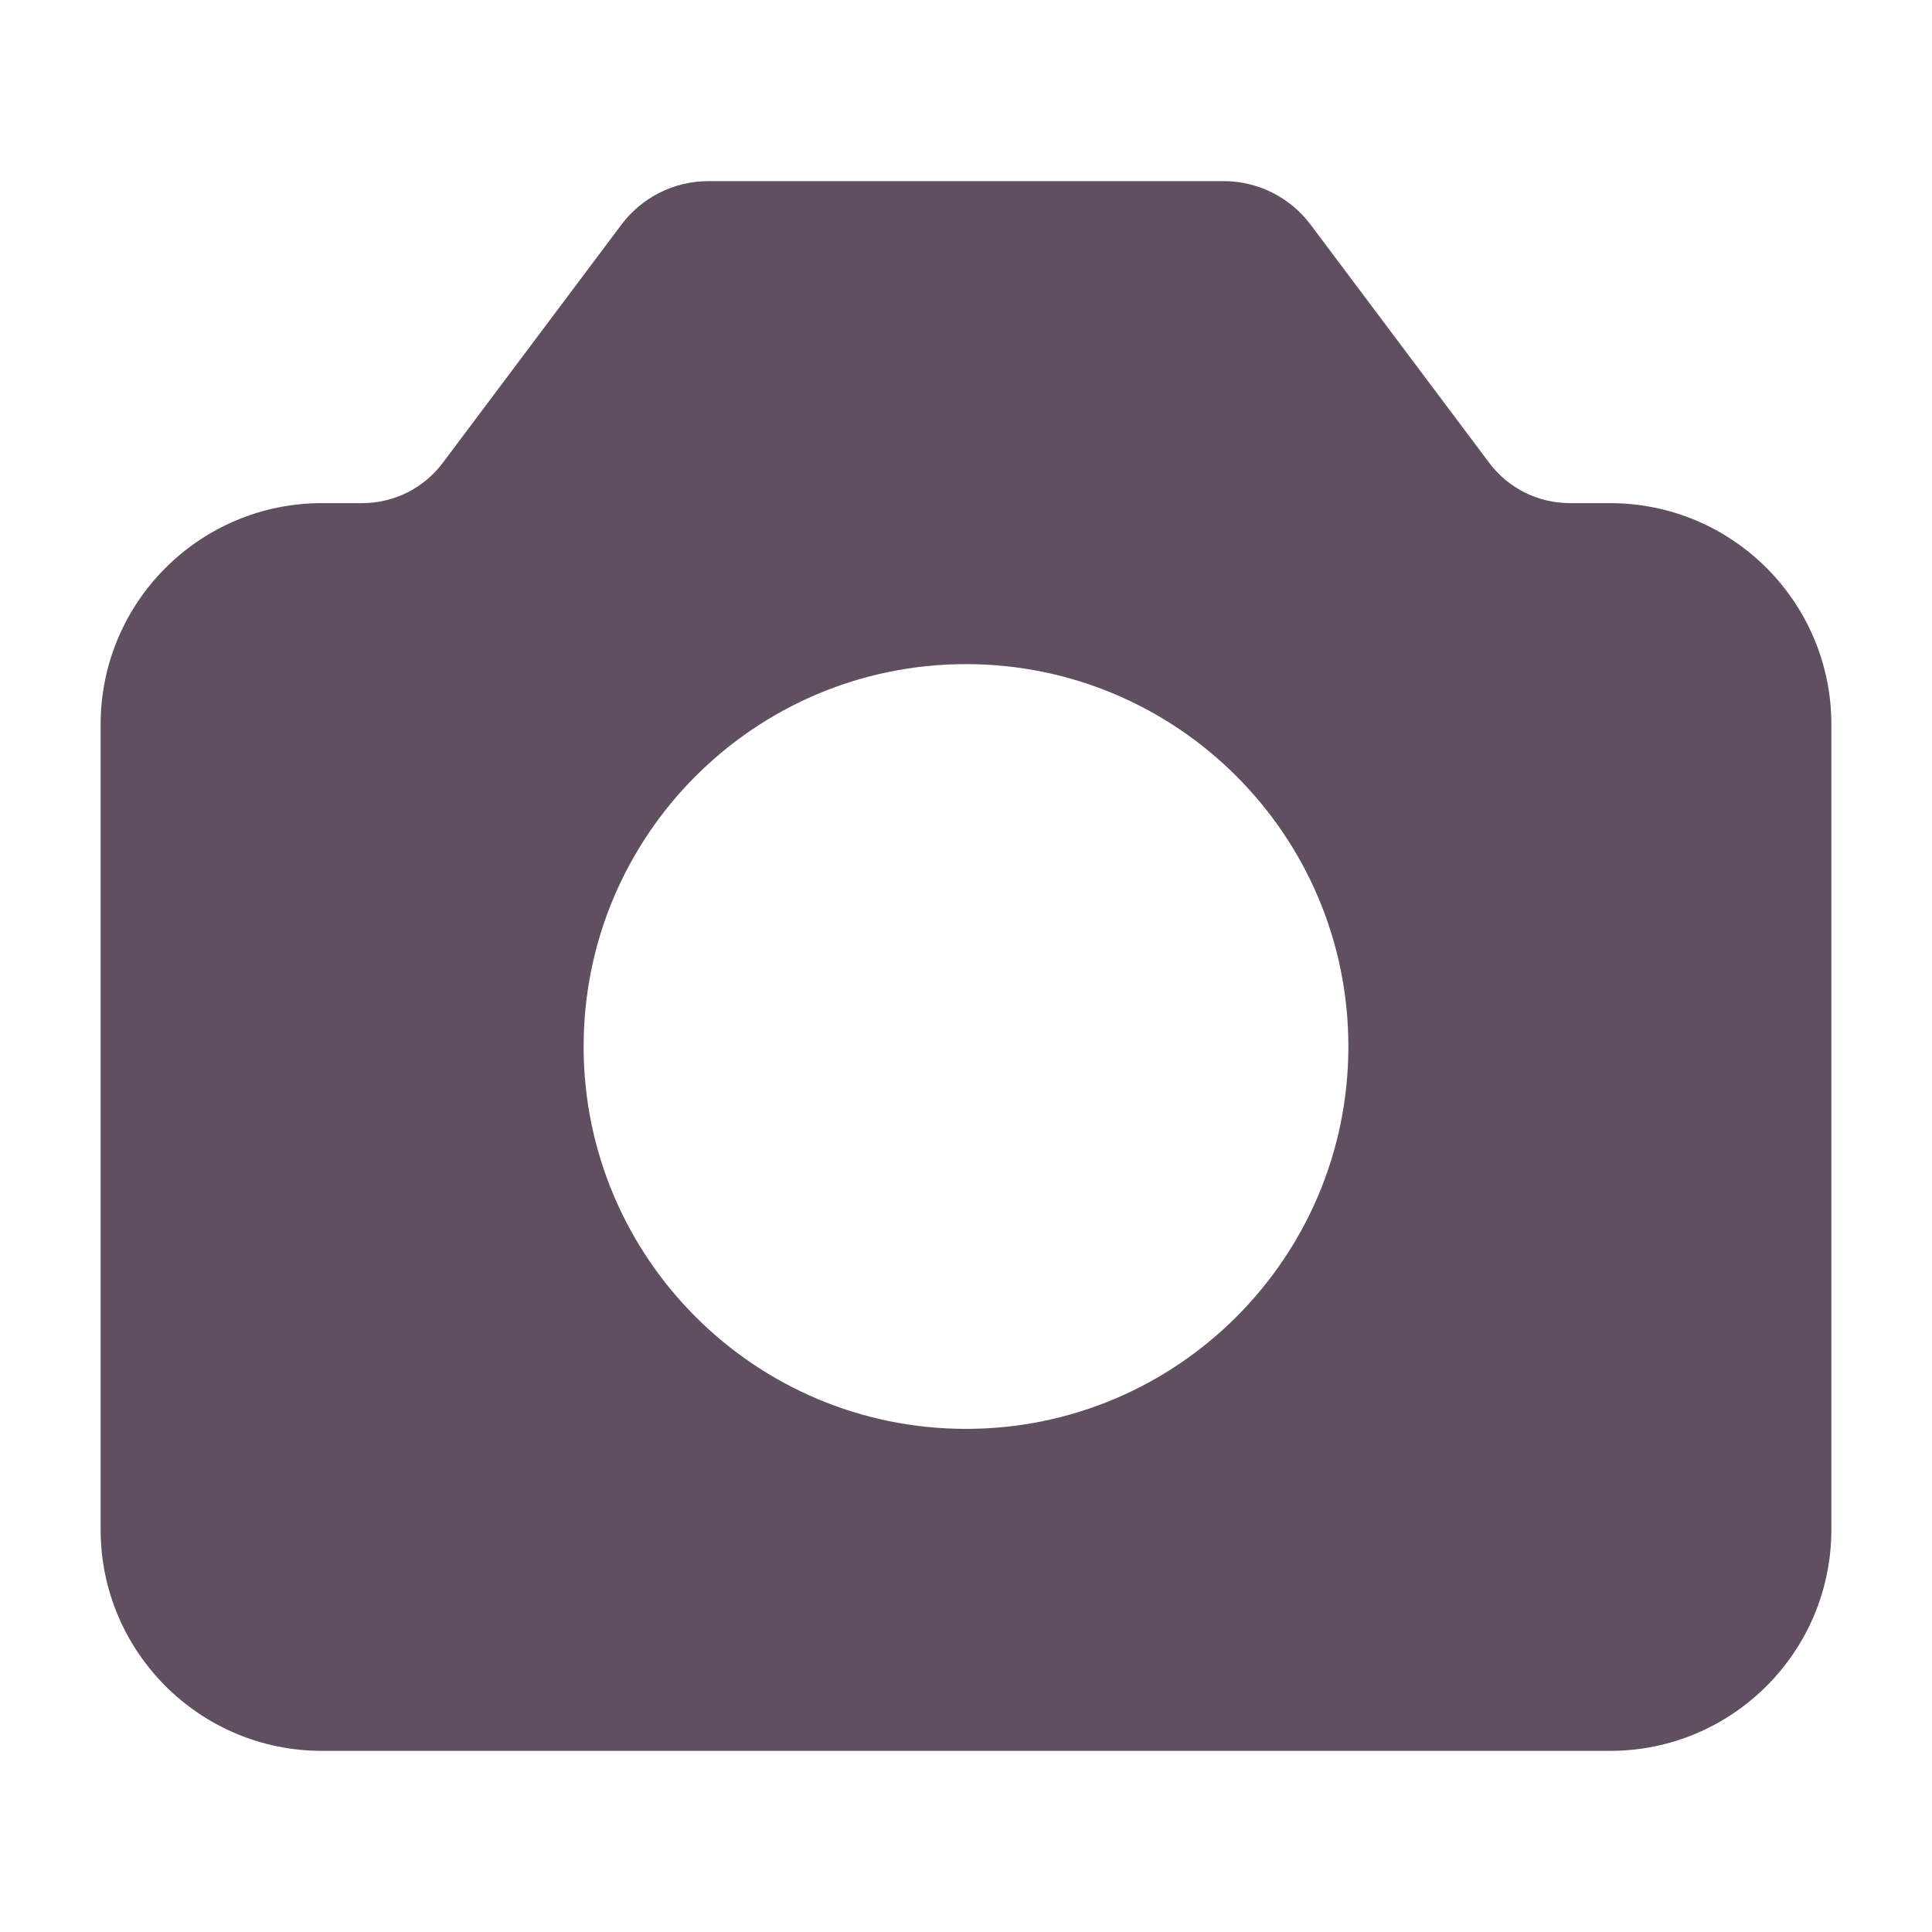 <?xml version="1.0" encoding="UTF-8"?><svg width="47px" height="47px" viewBox="0 0 24 24" stroke-width="1.1" fill="none" xmlns="http://www.w3.org/2000/svg" color="#5f4f61"><path fill-rule="evenodd" clip-rule="evenodd" d="M7.72 2.79L5.5 5.75C5.264 6.065 4.893 6.25 4.5 6.25H4C2.481 6.25 1.25 7.481 1.25 9V19C1.25 20.519 2.481 21.75 4 21.75H20C21.519 21.75 22.75 20.519 22.75 19V9C22.75 7.481 21.519 6.25 20 6.25H19.5C19.107 6.25 18.736 6.065 18.5 5.75L16.28 2.79C16.025 2.45 15.625 2.25 15.2 2.25H8.8C8.375 2.25 7.975 2.45 7.72 2.79ZM12 8.25C9.377 8.25 7.25 10.377 7.25 13C7.25 15.623 9.377 17.75 12 17.75C14.623 17.75 16.75 15.623 16.75 13C16.75 10.377 14.623 8.25 12 8.25Z" fill="#5f4f61"></path></svg>